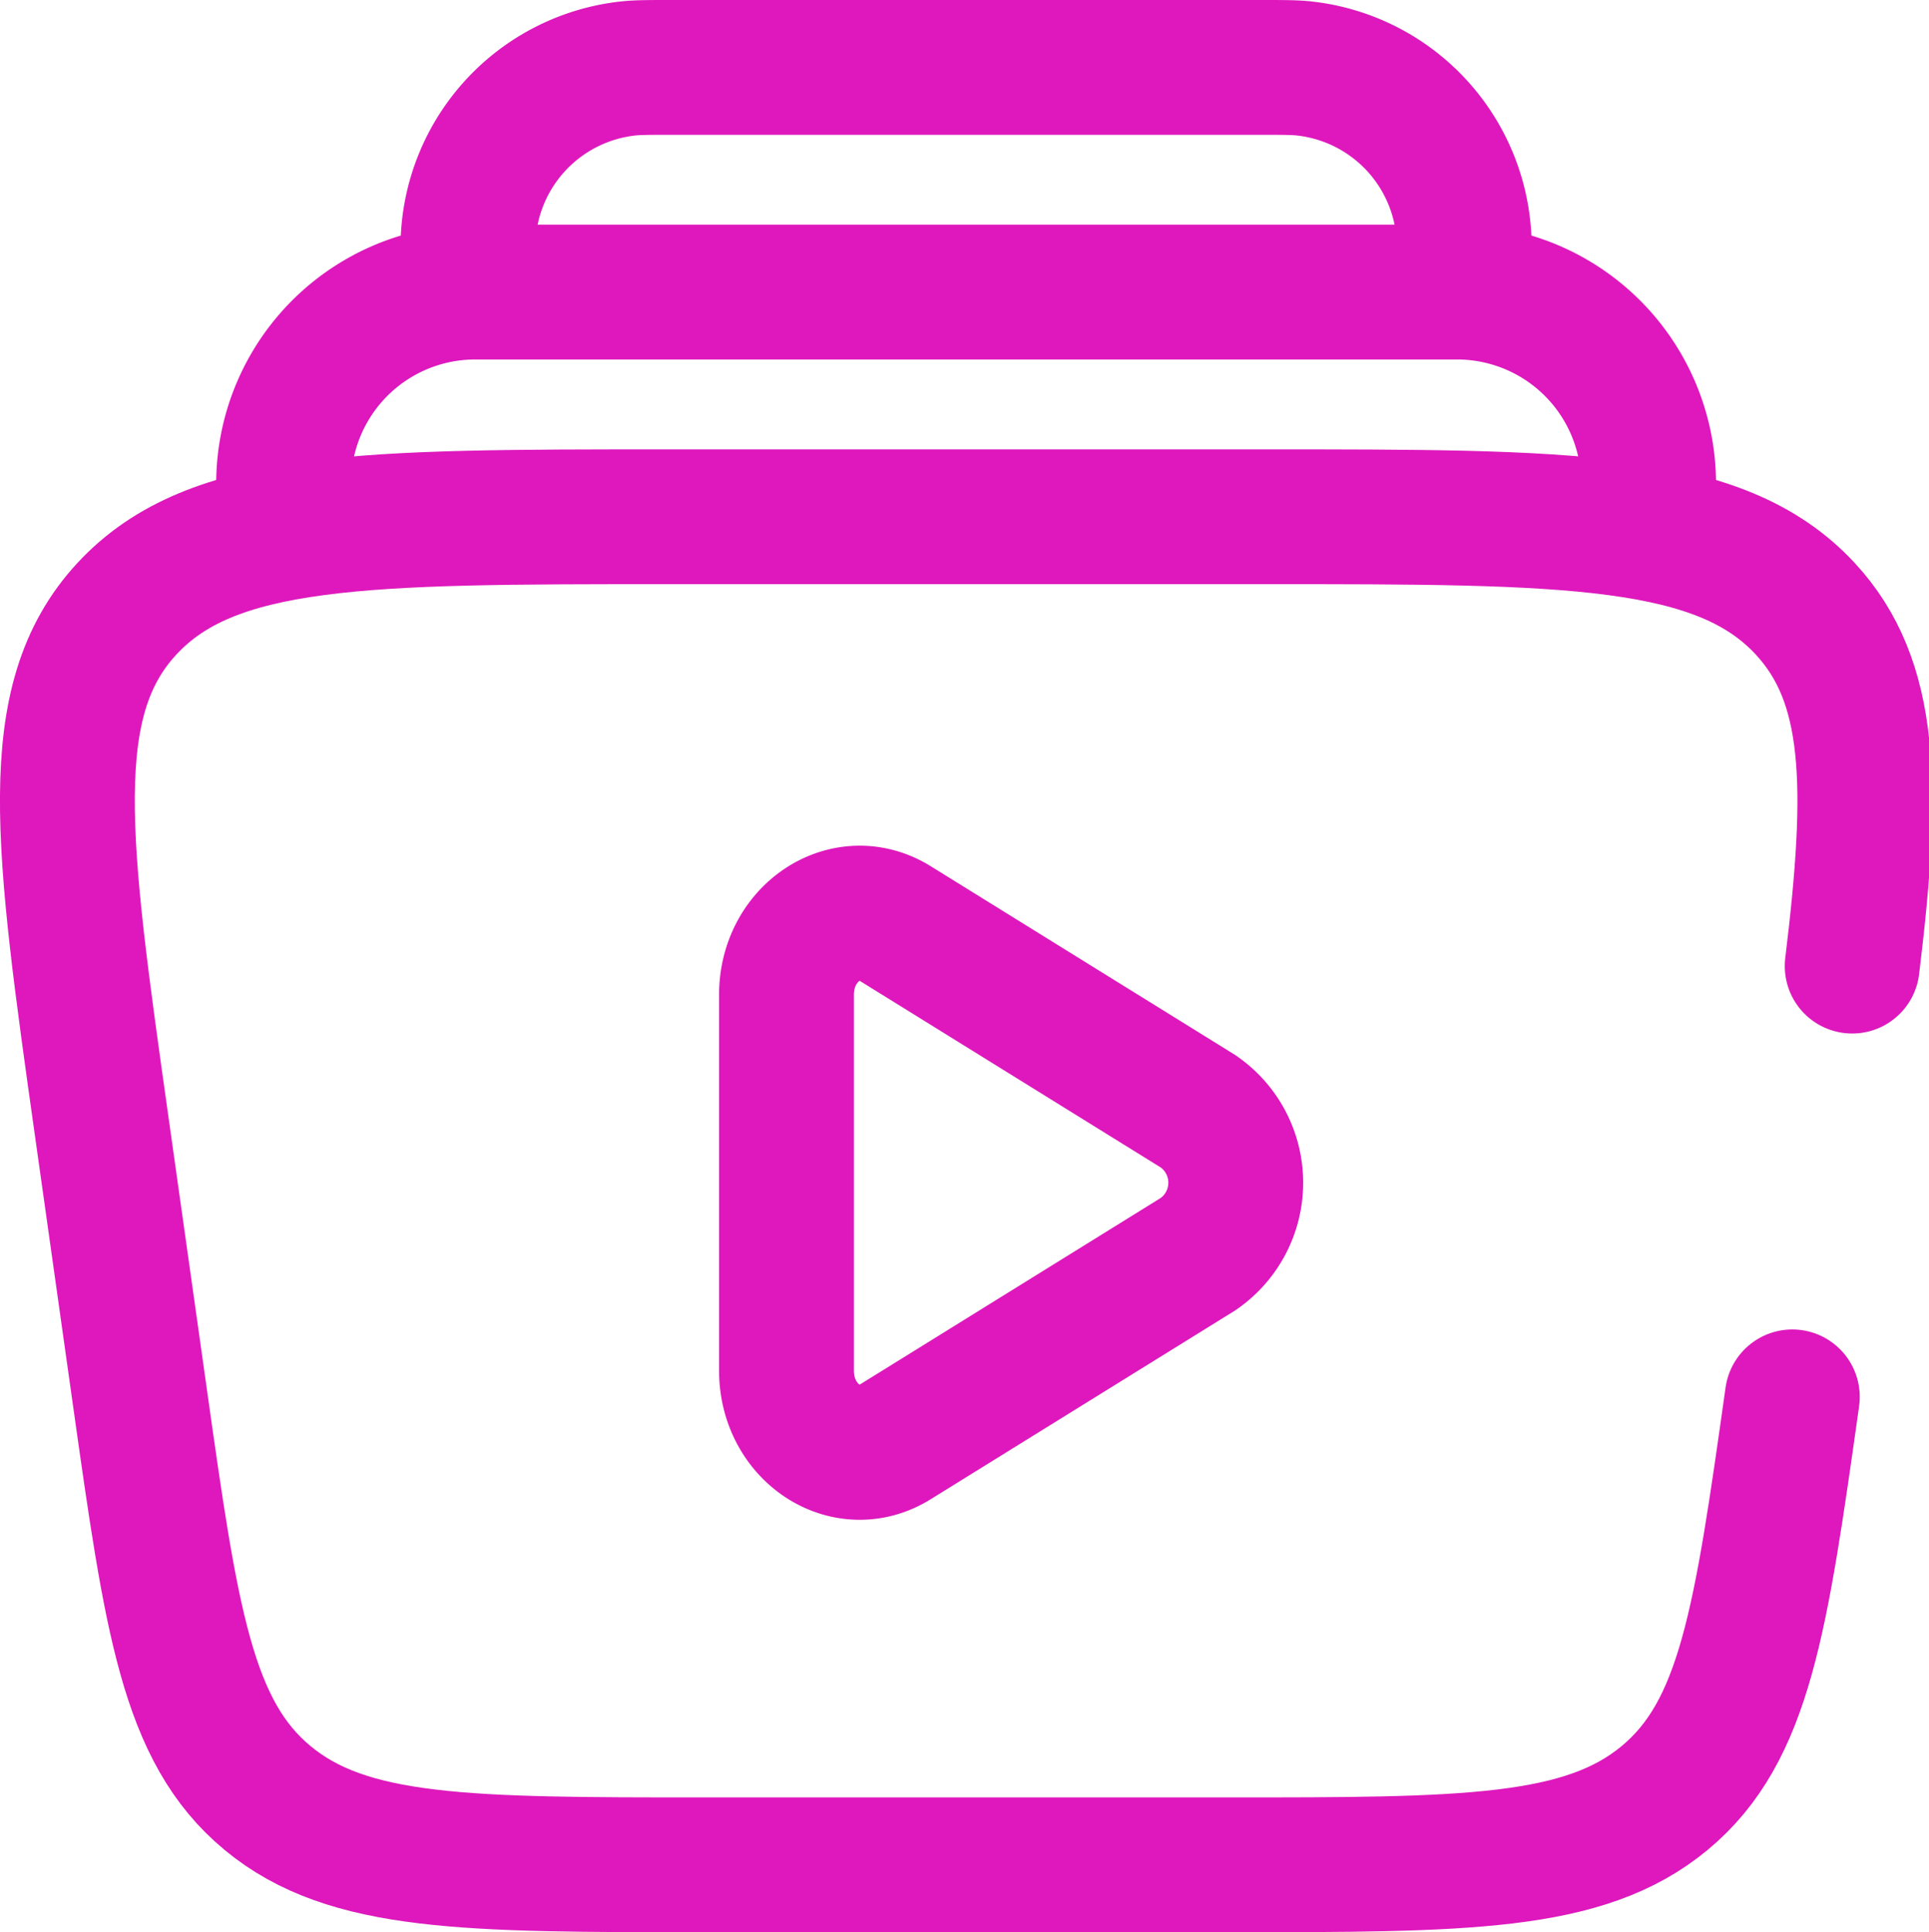 <svg xmlns="http://www.w3.org/2000/svg" width="69.88" height="70" viewBox="0 0 69.88 70">
  <g id="Group_162" data-name="Group 162" transform="translate(-552.061 -253)">
    <g id="video-library-svgrepo-com_1_" data-name="video-library-svgrepo-com (1)" transform="translate(547.99 248.93)">
      <path id="Path_47" data-name="Path 47" d="M63.689,22.791a6.941,6.941,0,0,0-6.837-8.14H21.286a6.942,6.942,0,0,0-6.837,8.14" fill="none" stroke="#de18bc" stroke-width="4.884"/>
      <path id="Path_48" data-name="Path 48" d="M56.976,14.651c.092-.844.139-1.265.139-1.614A6.511,6.511,0,0,0,51.3,6.549c-.346-.037-.771-.037-1.619-.037H28.459c-.849,0-1.273,0-1.619.037a6.512,6.512,0,0,0-5.817,6.489c0,.348.047.77.139,1.614" fill="none" stroke="#de18bc" stroke-width="4.884"/>
      <path id="Path_49" data-name="Path 49" d="M69,54.675c-1.139,8.077-1.708,12.116-4.629,14.535s-7.23,2.418-15.846,2.418H29.613c-8.617,0-12.925,0-15.846-2.418s-3.49-6.457-4.629-14.535L7.76,44.907c-1.452-10.3-2.178-15.45.908-18.783s8.58-3.333,19.568-3.333H49.9c10.988,0,16.482,0,19.568,3.333,2.438,2.633,2.5,6.4,1.7,12.946" fill="none" stroke="#de18bc" stroke-linecap="round" stroke-width="4.884"/>
      <path id="Path_50" data-name="Path 50" d="M47.474,44.331a3.134,3.134,0,0,1,0,5.172L36.5,56.308c-1.767,1.1-3.938-.33-3.938-2.586V40.112c0-2.255,2.171-3.681,3.938-2.586Z" fill="none" stroke="#de18bc" stroke-width="4.884"/>
    </g>
  </g>
</svg>
